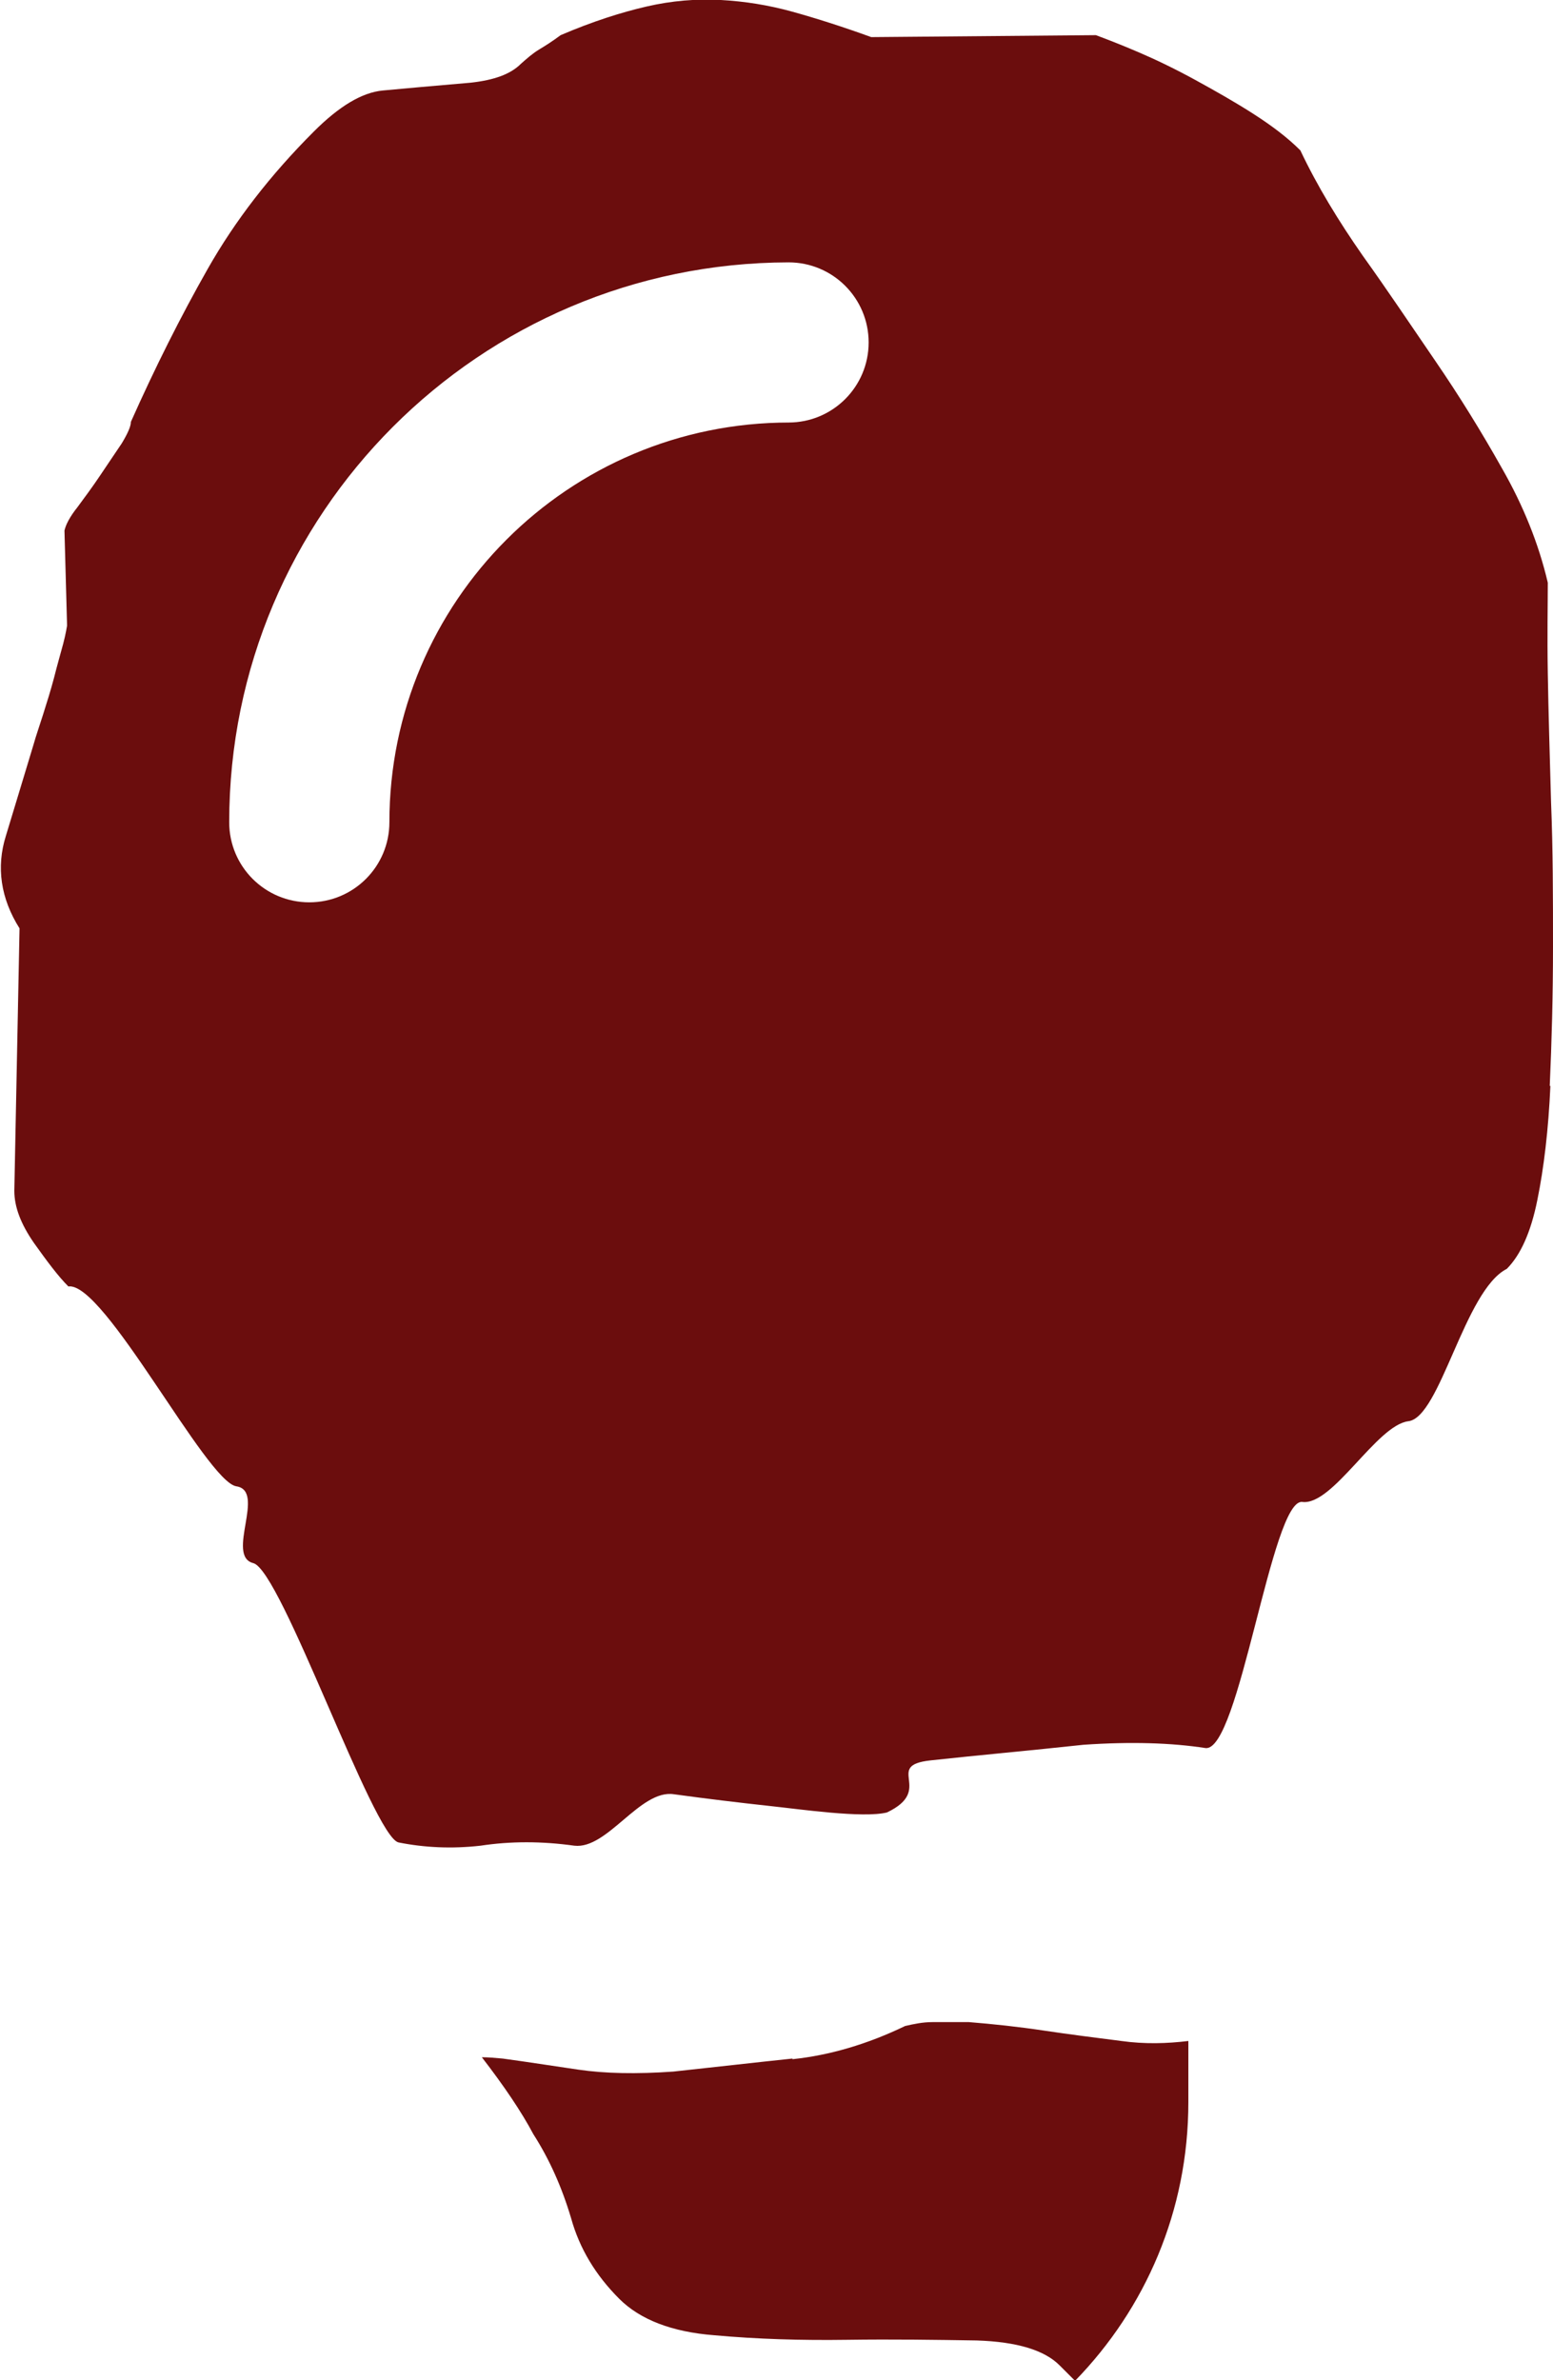 <?xml version="1.0" encoding="UTF-8"?>
<svg id="Calque_2" data-name="Calque 2" xmlns="http://www.w3.org/2000/svg" viewBox="0 0 23.85 36.56">
  <defs>
    <style>
      .cls-1 {
        fill: #6b0d0d;
        stroke-width: 0px;
      }
    </style>
  </defs>
  <g id="Calque_1-2" data-name="Calque 1">
    <g>
      <path class="cls-1" d="M23.8,16.68c.03-.67.05-1.38.05-2.14,0-.75,0-1.49-.03-2.22-.02-.72-.04-1.38-.05-1.98-.01-.59,0-1.06,0-1.39-.14-.6-.38-1.19-.7-1.75-.32-.57-.66-1.12-1.03-1.66-.37-.54-.73-1.08-1.11-1.61-.37-.53-.7-1.07-.96-1.62-.2-.2-.44-.38-.72-.56-.28-.18-.58-.35-.89-.52-.31-.17-.6-.31-.88-.43-.28-.12-.49-.2-.65-.26l-3.45.03c-.44-.16-.85-.29-1.21-.39-.36-.1-.73-.16-1.1-.18-.37-.02-.75.01-1.14.1-.39.09-.83.23-1.32.44-.12.09-.23.16-.33.22-.1.06-.19.14-.28.22-.16.16-.41.25-.77.29-.58.05-1.03.09-1.35.12-.32.03-.67.24-1.06.63-.67.67-1.21,1.37-1.63,2.11-.42.74-.81,1.52-1.18,2.35,0,.07-.05.18-.14.33-.1.15-.21.31-.33.49-.12.18-.24.34-.35.49-.12.15-.18.27-.2.36l.04,1.46s-.02.13-.06.28c-.04.15-.09.32-.14.52-.05.19-.11.38-.17.57-.06.19-.11.33-.14.44-.14.46-.28.93-.43,1.42-.15.48-.08.96.21,1.42l-.08,4.03c0,.25.1.51.3.8.2.28.37.51.53.67.55-.08,2.12,3,2.58,3.07.46.07-.17,1.07.26,1.18.43.11,1.84,4.2,2.23,4.29.4.08.82.1,1.26.05.46-.07.94-.07,1.44,0,.51.06,1.01-.87,1.53-.79.51.07,1.01.13,1.47.18.47.05,1.43.19,1.8.1.74-.35-.06-.72.67-.8.73-.08,1.52-.15,2.35-.24.73-.05,1.35-.03,1.87.05.52.08,1.02-3.84,1.49-3.78.47.06,1.14-1.18,1.63-1.24.49-.06.86-2.01,1.51-2.34.21-.21.37-.56.47-1.06.1-.49.17-1.08.2-1.75ZM12.12,6.49c-3.39,0-6.14,2.75-6.14,6.14h0c0,.68-.55,1.23-1.23,1.23s-1.23-.55-1.23-1.23c0-4.74,3.84-8.59,8.59-8.6h0c.68,0,1.23.55,1.23,1.23s-.55,1.23-1.23,1.23Z"/>
      <path class="cls-1" d="M12.17,31.62c-.57.06-1.18.13-1.83.2-.57.04-1.05.03-1.46-.03-.41-.06-.79-.12-1.16-.17-.11-.01-.22-.02-.32-.02.34.44.61.84.79,1.18.25.39.44.82.58,1.29.13.47.38.88.74,1.24.32.32.81.51,1.46.56.66.06,1.34.08,2.04.07.71-.01,1.37,0,1.99.01.62.02,1.04.15,1.27.38l.24.24c1.08-1.11,1.74-2.61,1.74-4.28h0v-.94c-.33.04-.67.05-1.03,0-.39-.05-.79-.1-1.19-.16-.4-.06-.78-.1-1.15-.13-.09,0-.18,0-.27,0h-.29c-.15,0-.29.03-.42.06-.58.28-1.16.45-1.73.51Z"/>
    </g>
  </g>
</svg>